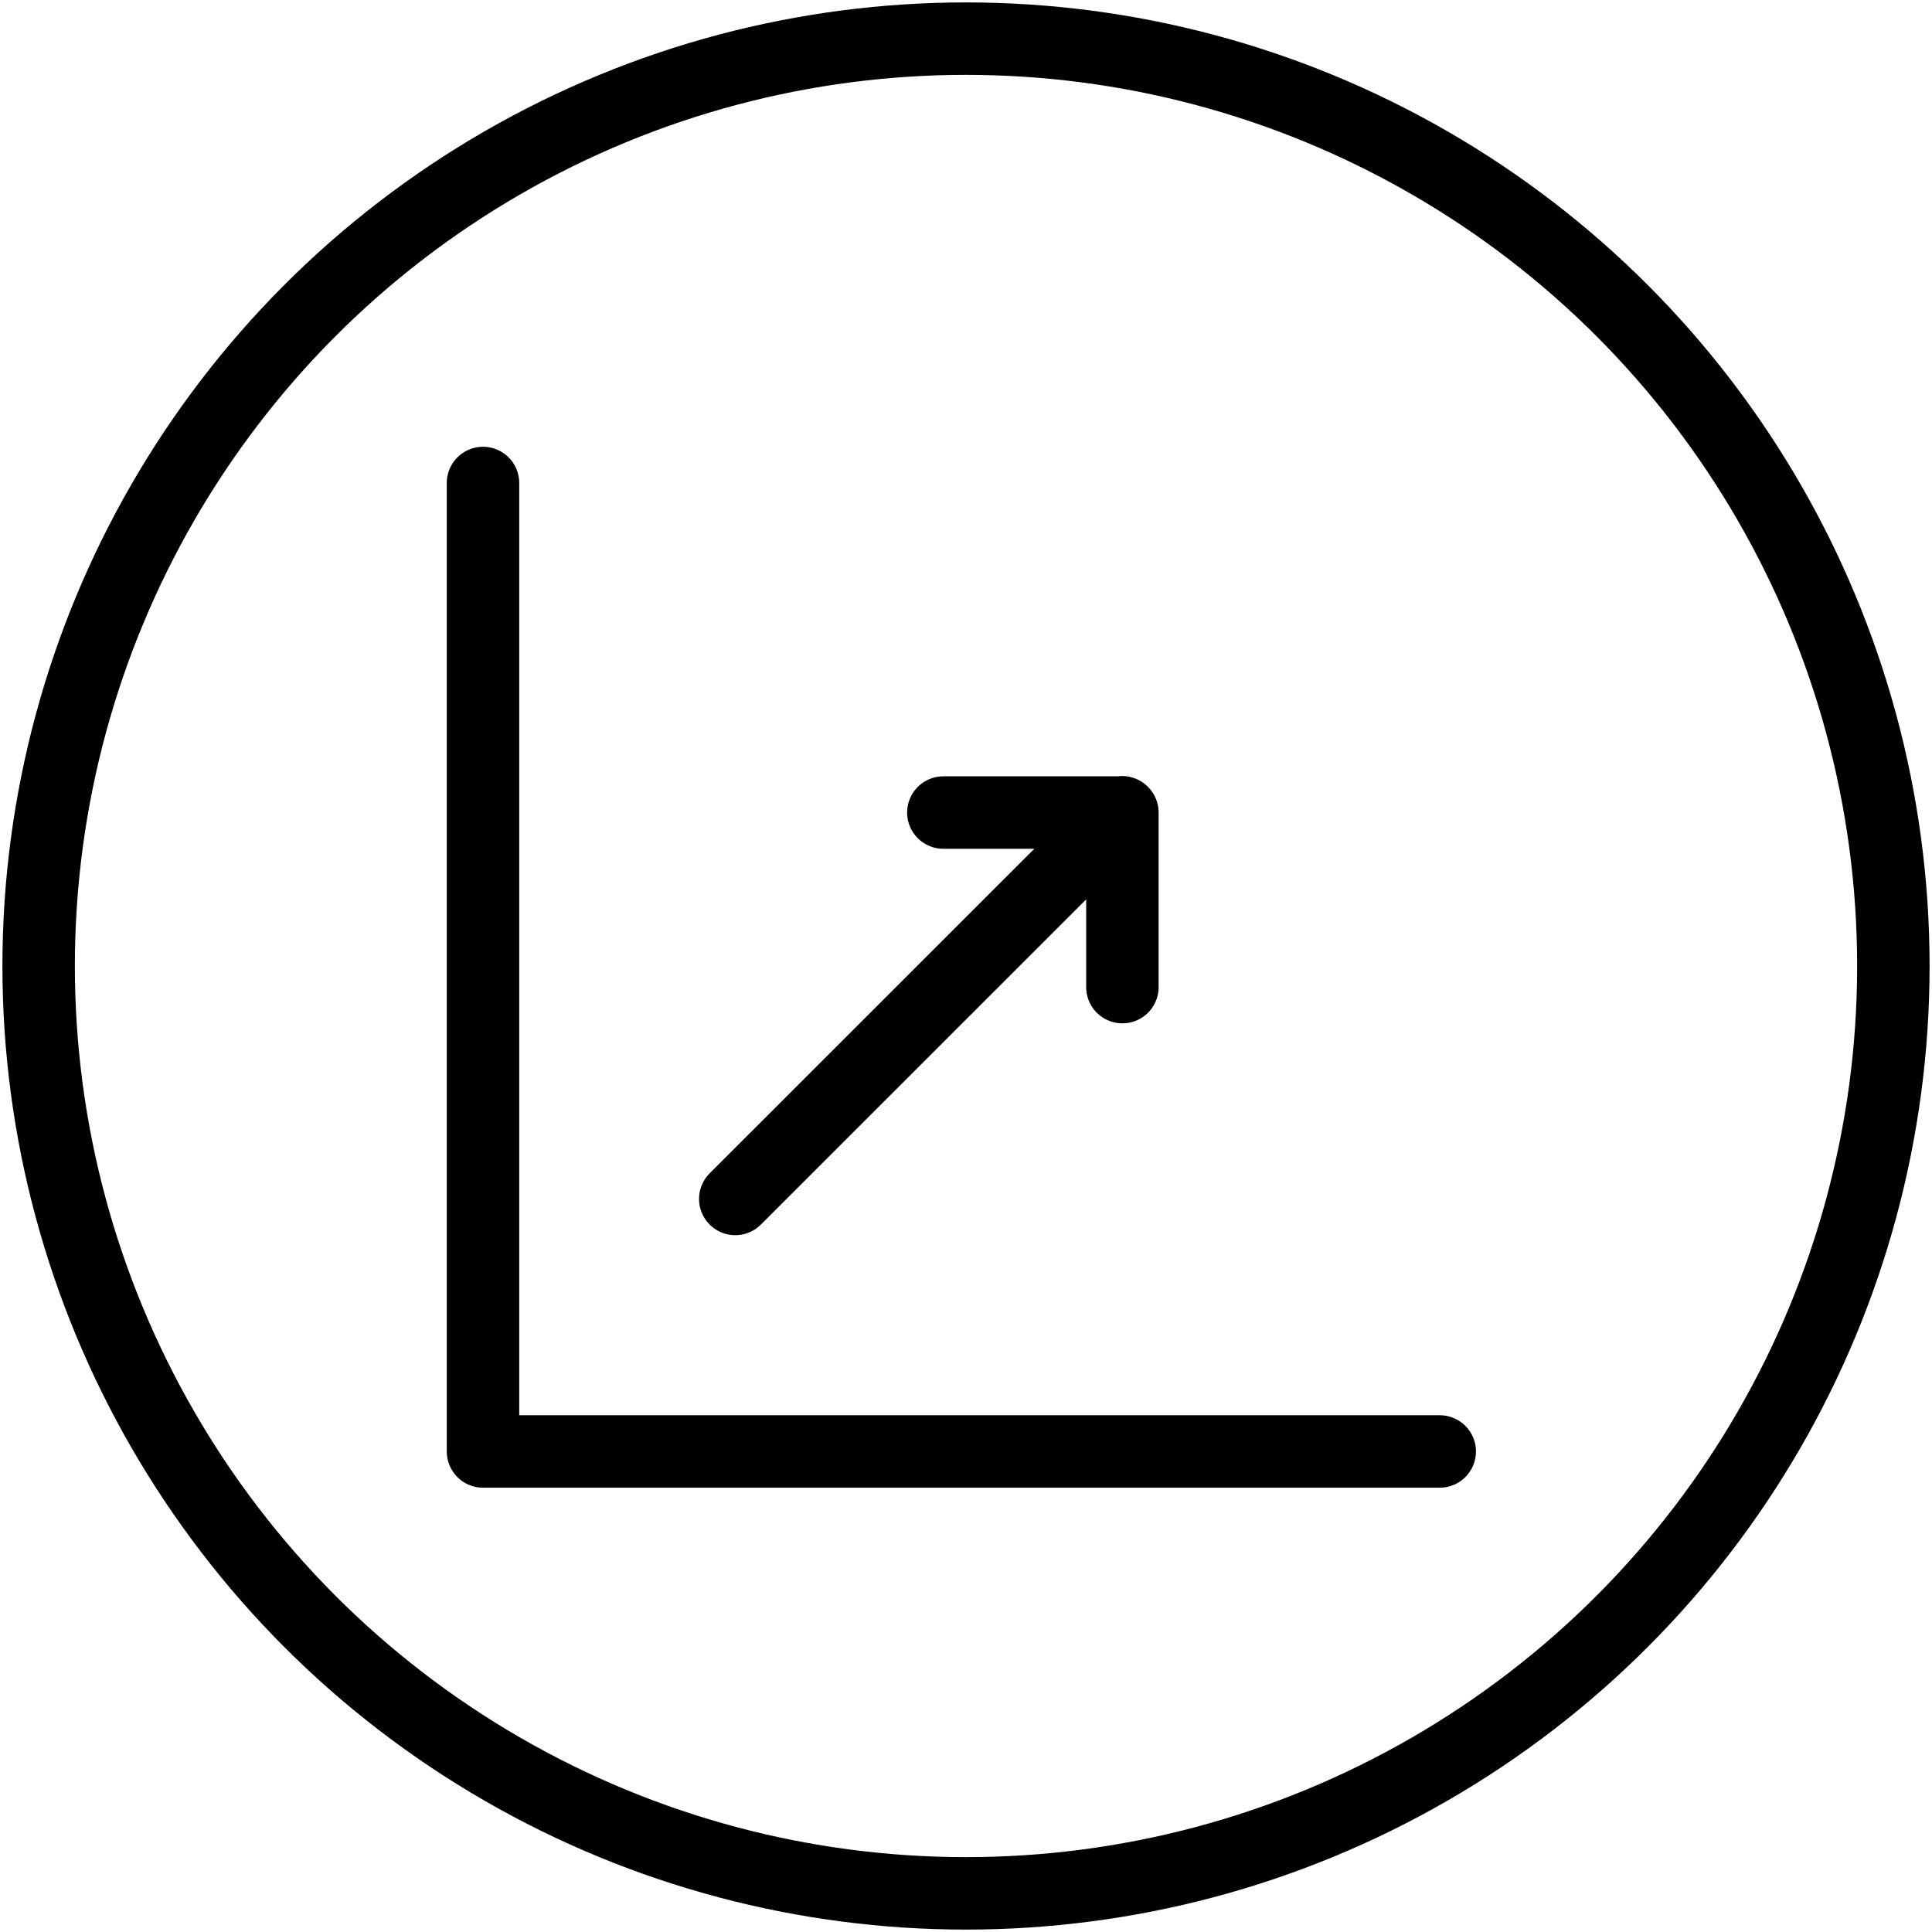 <svg width="40" height="40" viewBox="0 0 40 40" fill="none" xmlns="http://www.w3.org/2000/svg">
<circle cx="20" cy="20" r="19.2" stroke="black" stroke-width="1.5" stroke-linecap="round" stroke-linejoin="round"/>
<path d="M15.223 24.823L23.232 16.817M19.531 16.823H23.238V20.437M10 10V30.051H29.808" stroke="black" stroke-width="1.5" stroke-linecap="round" stroke-linejoin="round"/>
</svg>
